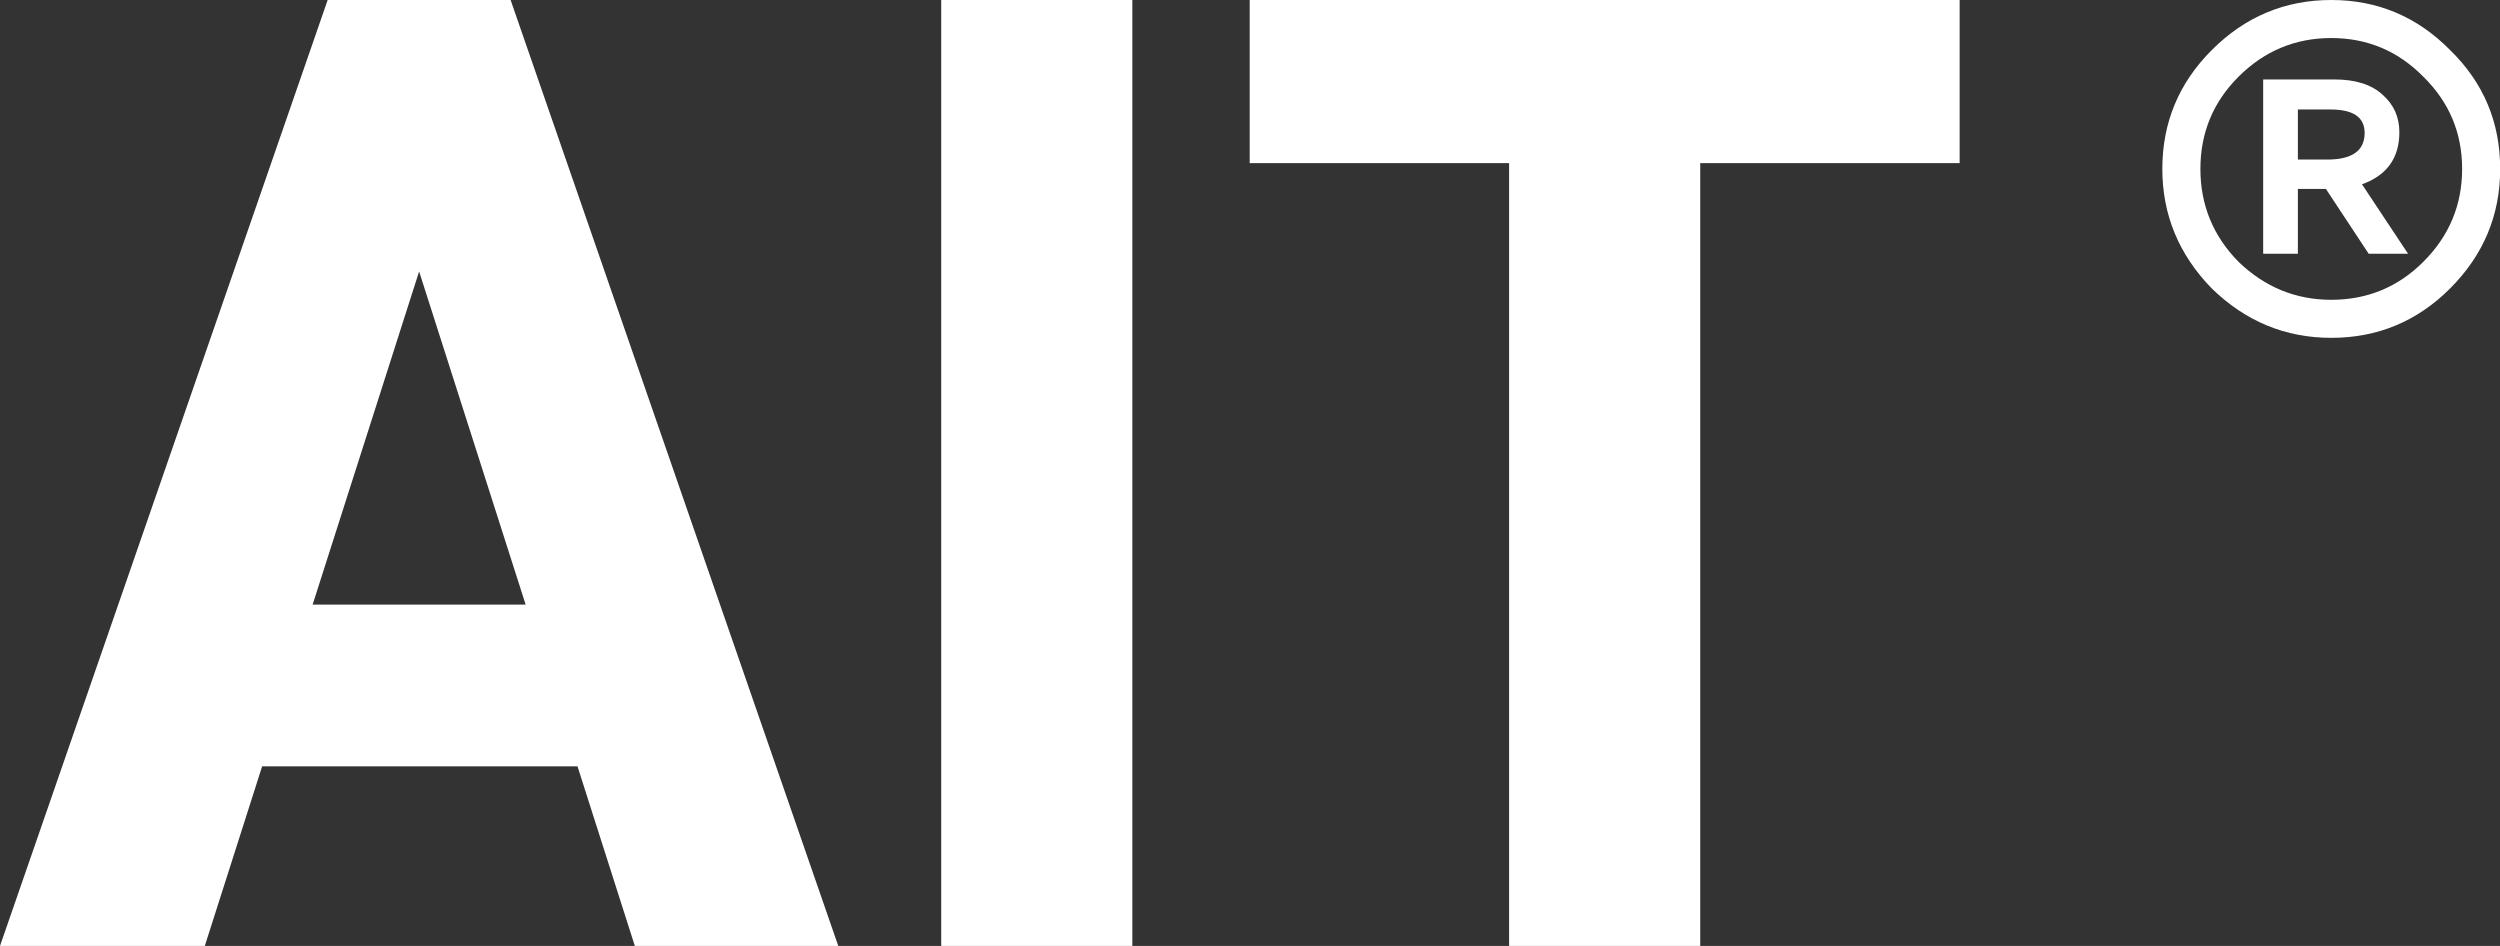 <svg width="74" height="28" viewBox="0 0 74 28" fill="none" xmlns="http://www.w3.org/2000/svg">
<rect x="0" y="0" width="74" height="28" fill="#333333" stroke="none"/>
<path d="M36.991 4.829V0H58.005V4.829H50.327V28H44.669V4.829H36.991Z" fill="white"/>
<path d="M27.86 0H33.517V28H27.86V0Z" fill="white"/>
<path d="M7.759 22.684L6.062 28H0L9.699 0H15.114L24.813 28H18.791L17.094 22.684H7.759ZM15.559 17.896L12.406 8.035L9.254 17.896H15.559Z" fill="white"/>
<path d="M65.468 8.538C64.493 7.536 64.005 6.357 64.005 5C64.005 3.63 64.493 2.457 65.468 1.482C66.456 0.494 67.635 0 69.005 0C70.376 0 71.548 0.494 72.523 1.482C73.511 2.444 74.005 3.617 74.005 5C74.005 6.37 73.511 7.549 72.523 8.538C71.548 9.513 70.376 10 69.005 10C67.648 10 66.469 9.513 65.468 8.538ZM66.258 2.273C65.507 3.024 65.132 3.933 65.132 5C65.132 6.067 65.507 6.983 66.258 7.747C67.036 8.498 67.951 8.874 69.005 8.874C70.073 8.874 70.982 8.498 71.733 7.747C72.497 6.983 72.879 6.067 72.879 5C72.879 3.933 72.497 3.024 71.733 2.273C70.982 1.509 70.073 1.126 69.005 1.126C67.938 1.126 67.022 1.509 66.258 2.273ZM68.017 5.593V7.51H66.99V2.352H69.104C69.723 2.352 70.198 2.503 70.527 2.806C70.856 3.096 71.021 3.465 71.021 3.913C71.021 4.677 70.652 5.191 69.915 5.455L71.278 7.51H70.112L68.847 5.593H68.017ZM68.017 3.241V4.723H68.887C69.625 4.723 69.993 4.46 69.993 3.933C69.993 3.472 69.657 3.241 68.986 3.241H68.017Z" fill="white"/>
</svg>
